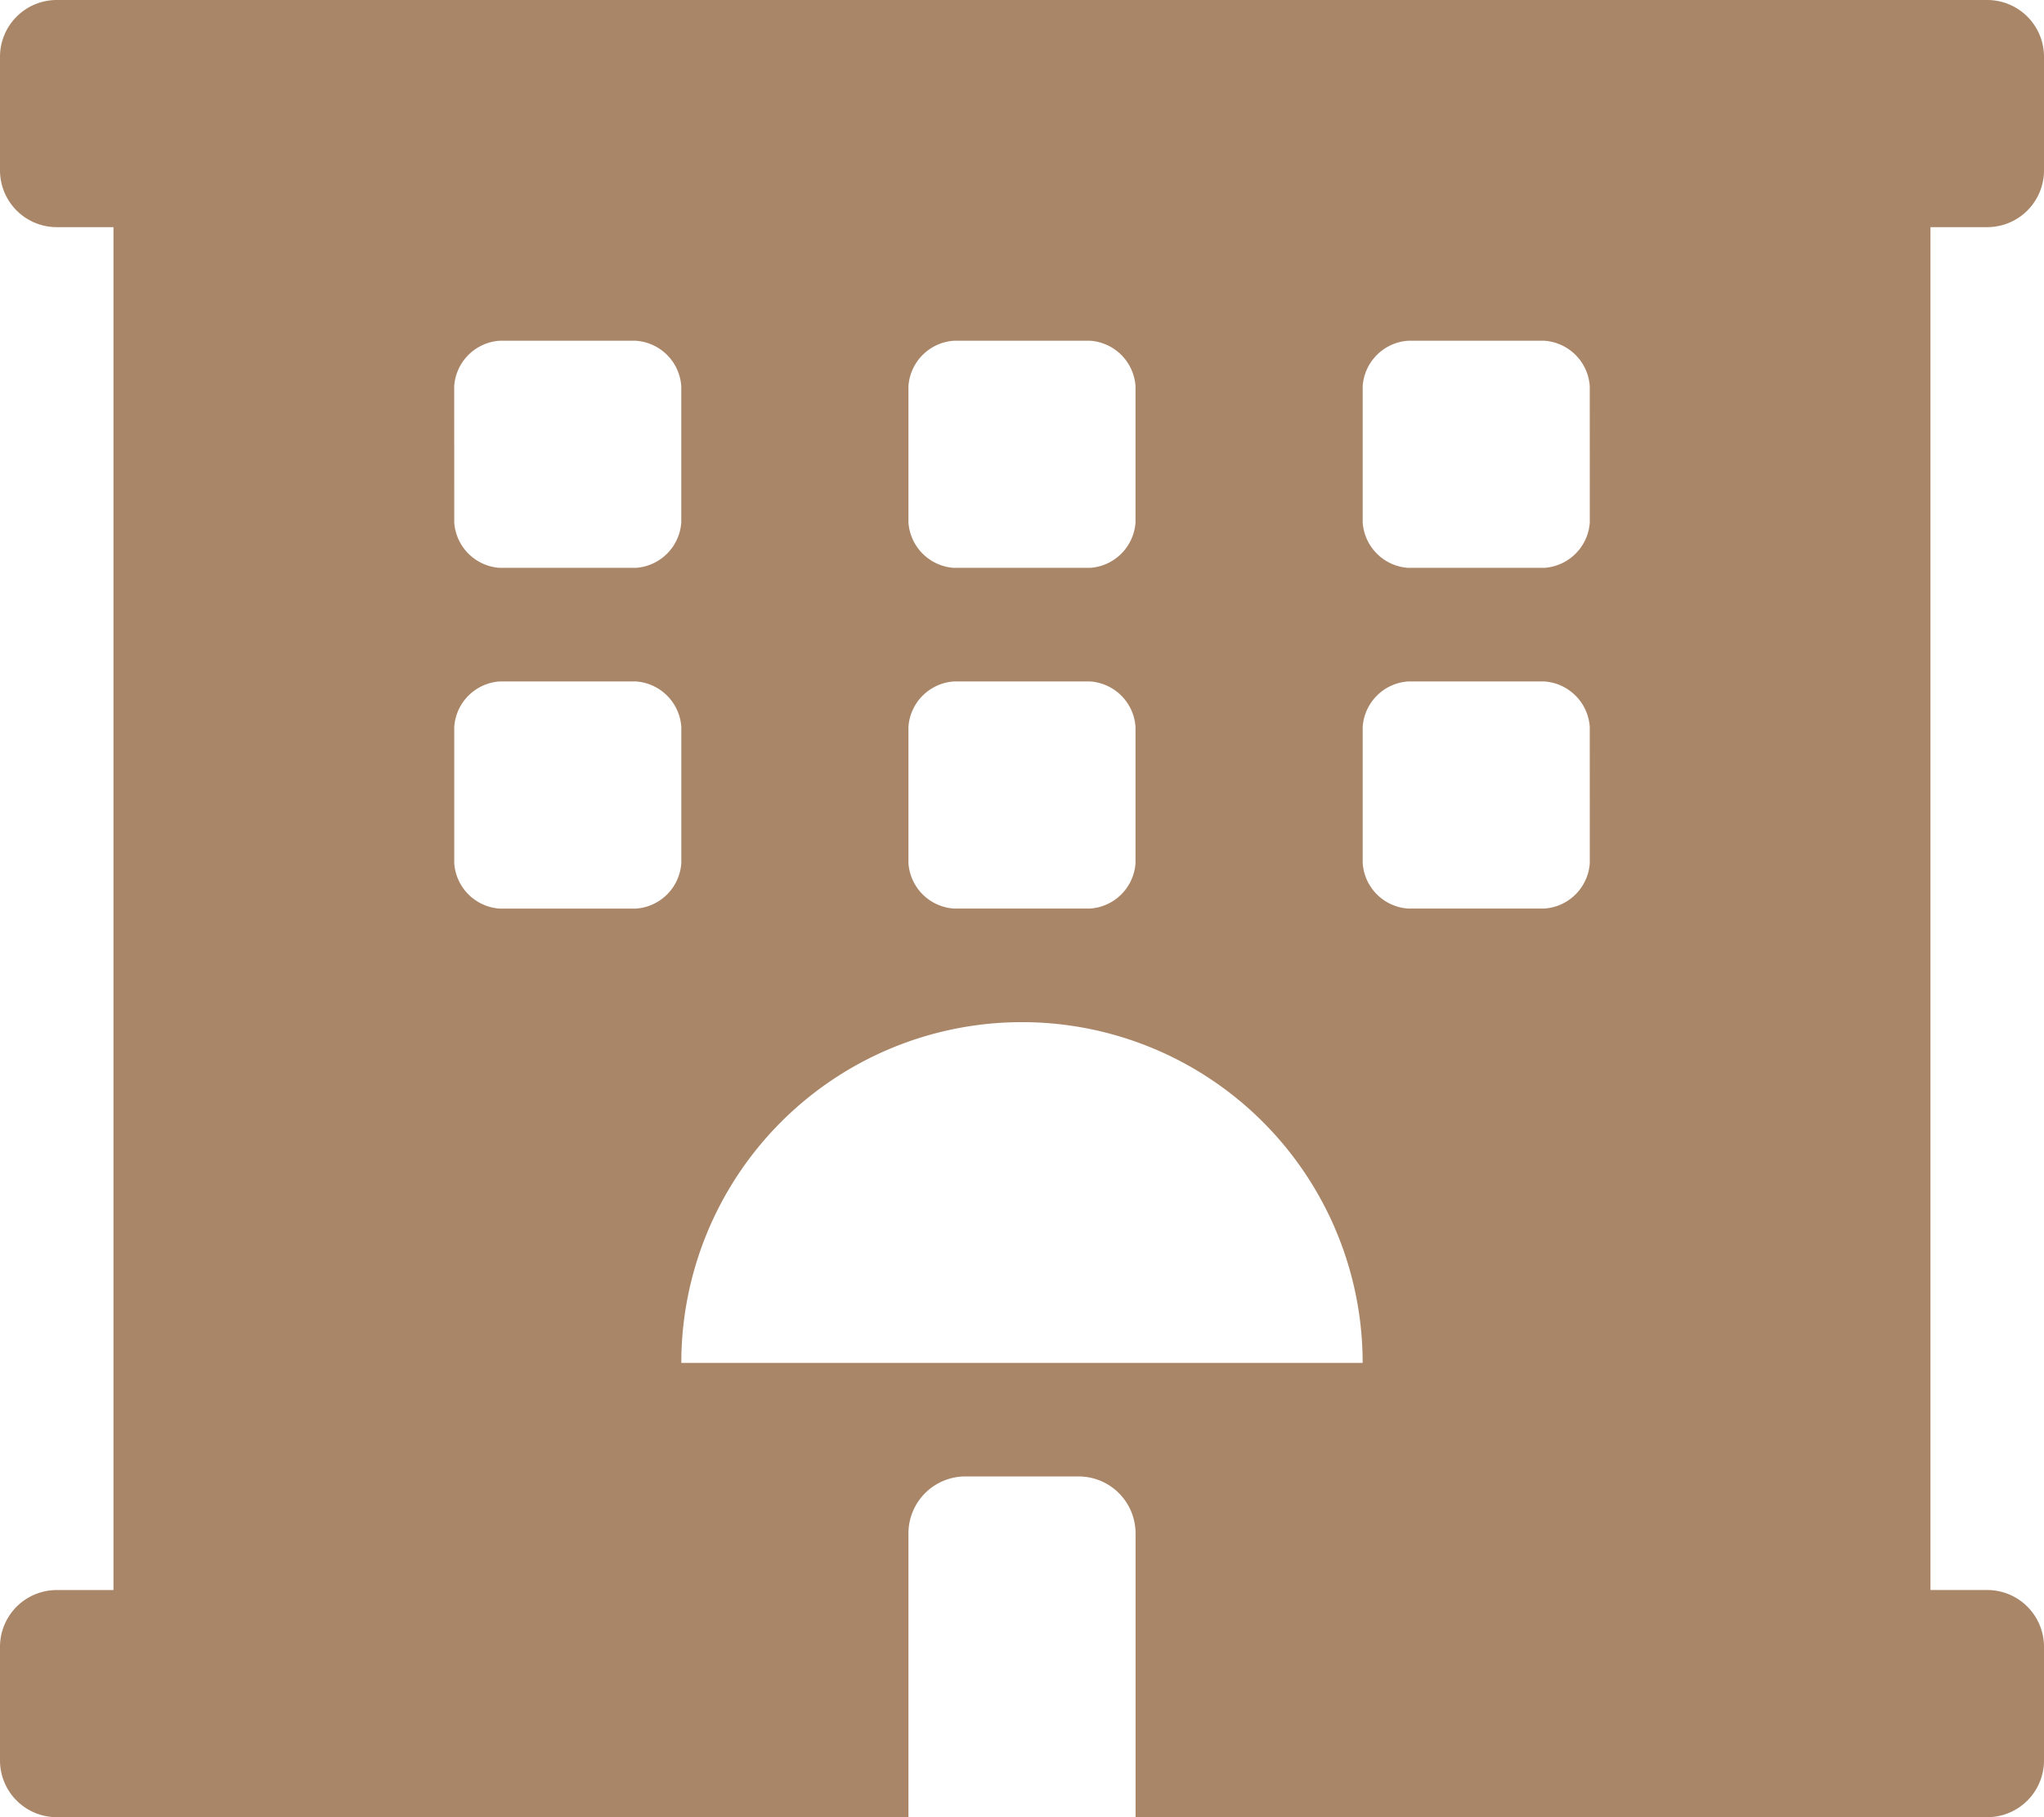 <?xml version="1.0" encoding="UTF-8"?> <svg xmlns="http://www.w3.org/2000/svg" width="56" height="49.778" viewBox="0 0 56 49.778"><path id="Icon_awesome-hotel" data-name="Icon awesome-hotel" d="M54.444,6.222A1.555,1.555,0,0,0,56,4.667V1.556A1.555,1.555,0,0,0,54.444,0H1.556A1.555,1.555,0,0,0,0,1.556V4.667A1.555,1.555,0,0,0,1.556,6.222H3.109V43.556H1.556A1.555,1.555,0,0,0,0,45.111v3.111a1.555,1.555,0,0,0,1.556,1.556H24.889V42a1.56,1.56,0,0,1,1.556-1.556h3.111A1.56,1.56,0,0,1,31.111,42v7.778H54.444A1.555,1.555,0,0,0,56,48.222V45.111a1.555,1.555,0,0,0-1.556-1.556H52.889V6.222ZM24.889,10.578a1.338,1.338,0,0,1,1.244-1.244h3.733a1.338,1.338,0,0,1,1.244,1.244v3.733a1.338,1.338,0,0,1-1.244,1.244H26.133a1.338,1.338,0,0,1-1.244-1.244V10.578Zm0,9.333a1.338,1.338,0,0,1,1.244-1.244h3.733a1.338,1.338,0,0,1,1.244,1.244v3.733a1.338,1.338,0,0,1-1.244,1.244H26.133a1.338,1.338,0,0,1-1.244-1.244ZM12.444,10.578a1.338,1.338,0,0,1,1.244-1.244h3.733a1.338,1.338,0,0,1,1.244,1.244v3.733a1.338,1.338,0,0,1-1.244,1.244H13.689a1.338,1.338,0,0,1-1.244-1.244Zm4.978,14.311H13.689a1.338,1.338,0,0,1-1.244-1.244V19.911a1.338,1.338,0,0,1,1.244-1.244h3.733a1.338,1.338,0,0,1,1.244,1.244v3.733A1.338,1.338,0,0,1,17.422,24.889Zm1.244,12.444a9.333,9.333,0,1,1,18.667,0ZM43.556,23.644a1.338,1.338,0,0,1-1.244,1.244H38.578a1.338,1.338,0,0,1-1.244-1.244V19.911a1.338,1.338,0,0,1,1.244-1.244h3.733a1.338,1.338,0,0,1,1.244,1.244Zm0-9.333a1.338,1.338,0,0,1-1.244,1.244H38.578a1.338,1.338,0,0,1-1.244-1.244V10.578a1.338,1.338,0,0,1,1.244-1.244h3.733a1.338,1.338,0,0,1,1.244,1.244Z" fill="#aa8668"></path></svg> 